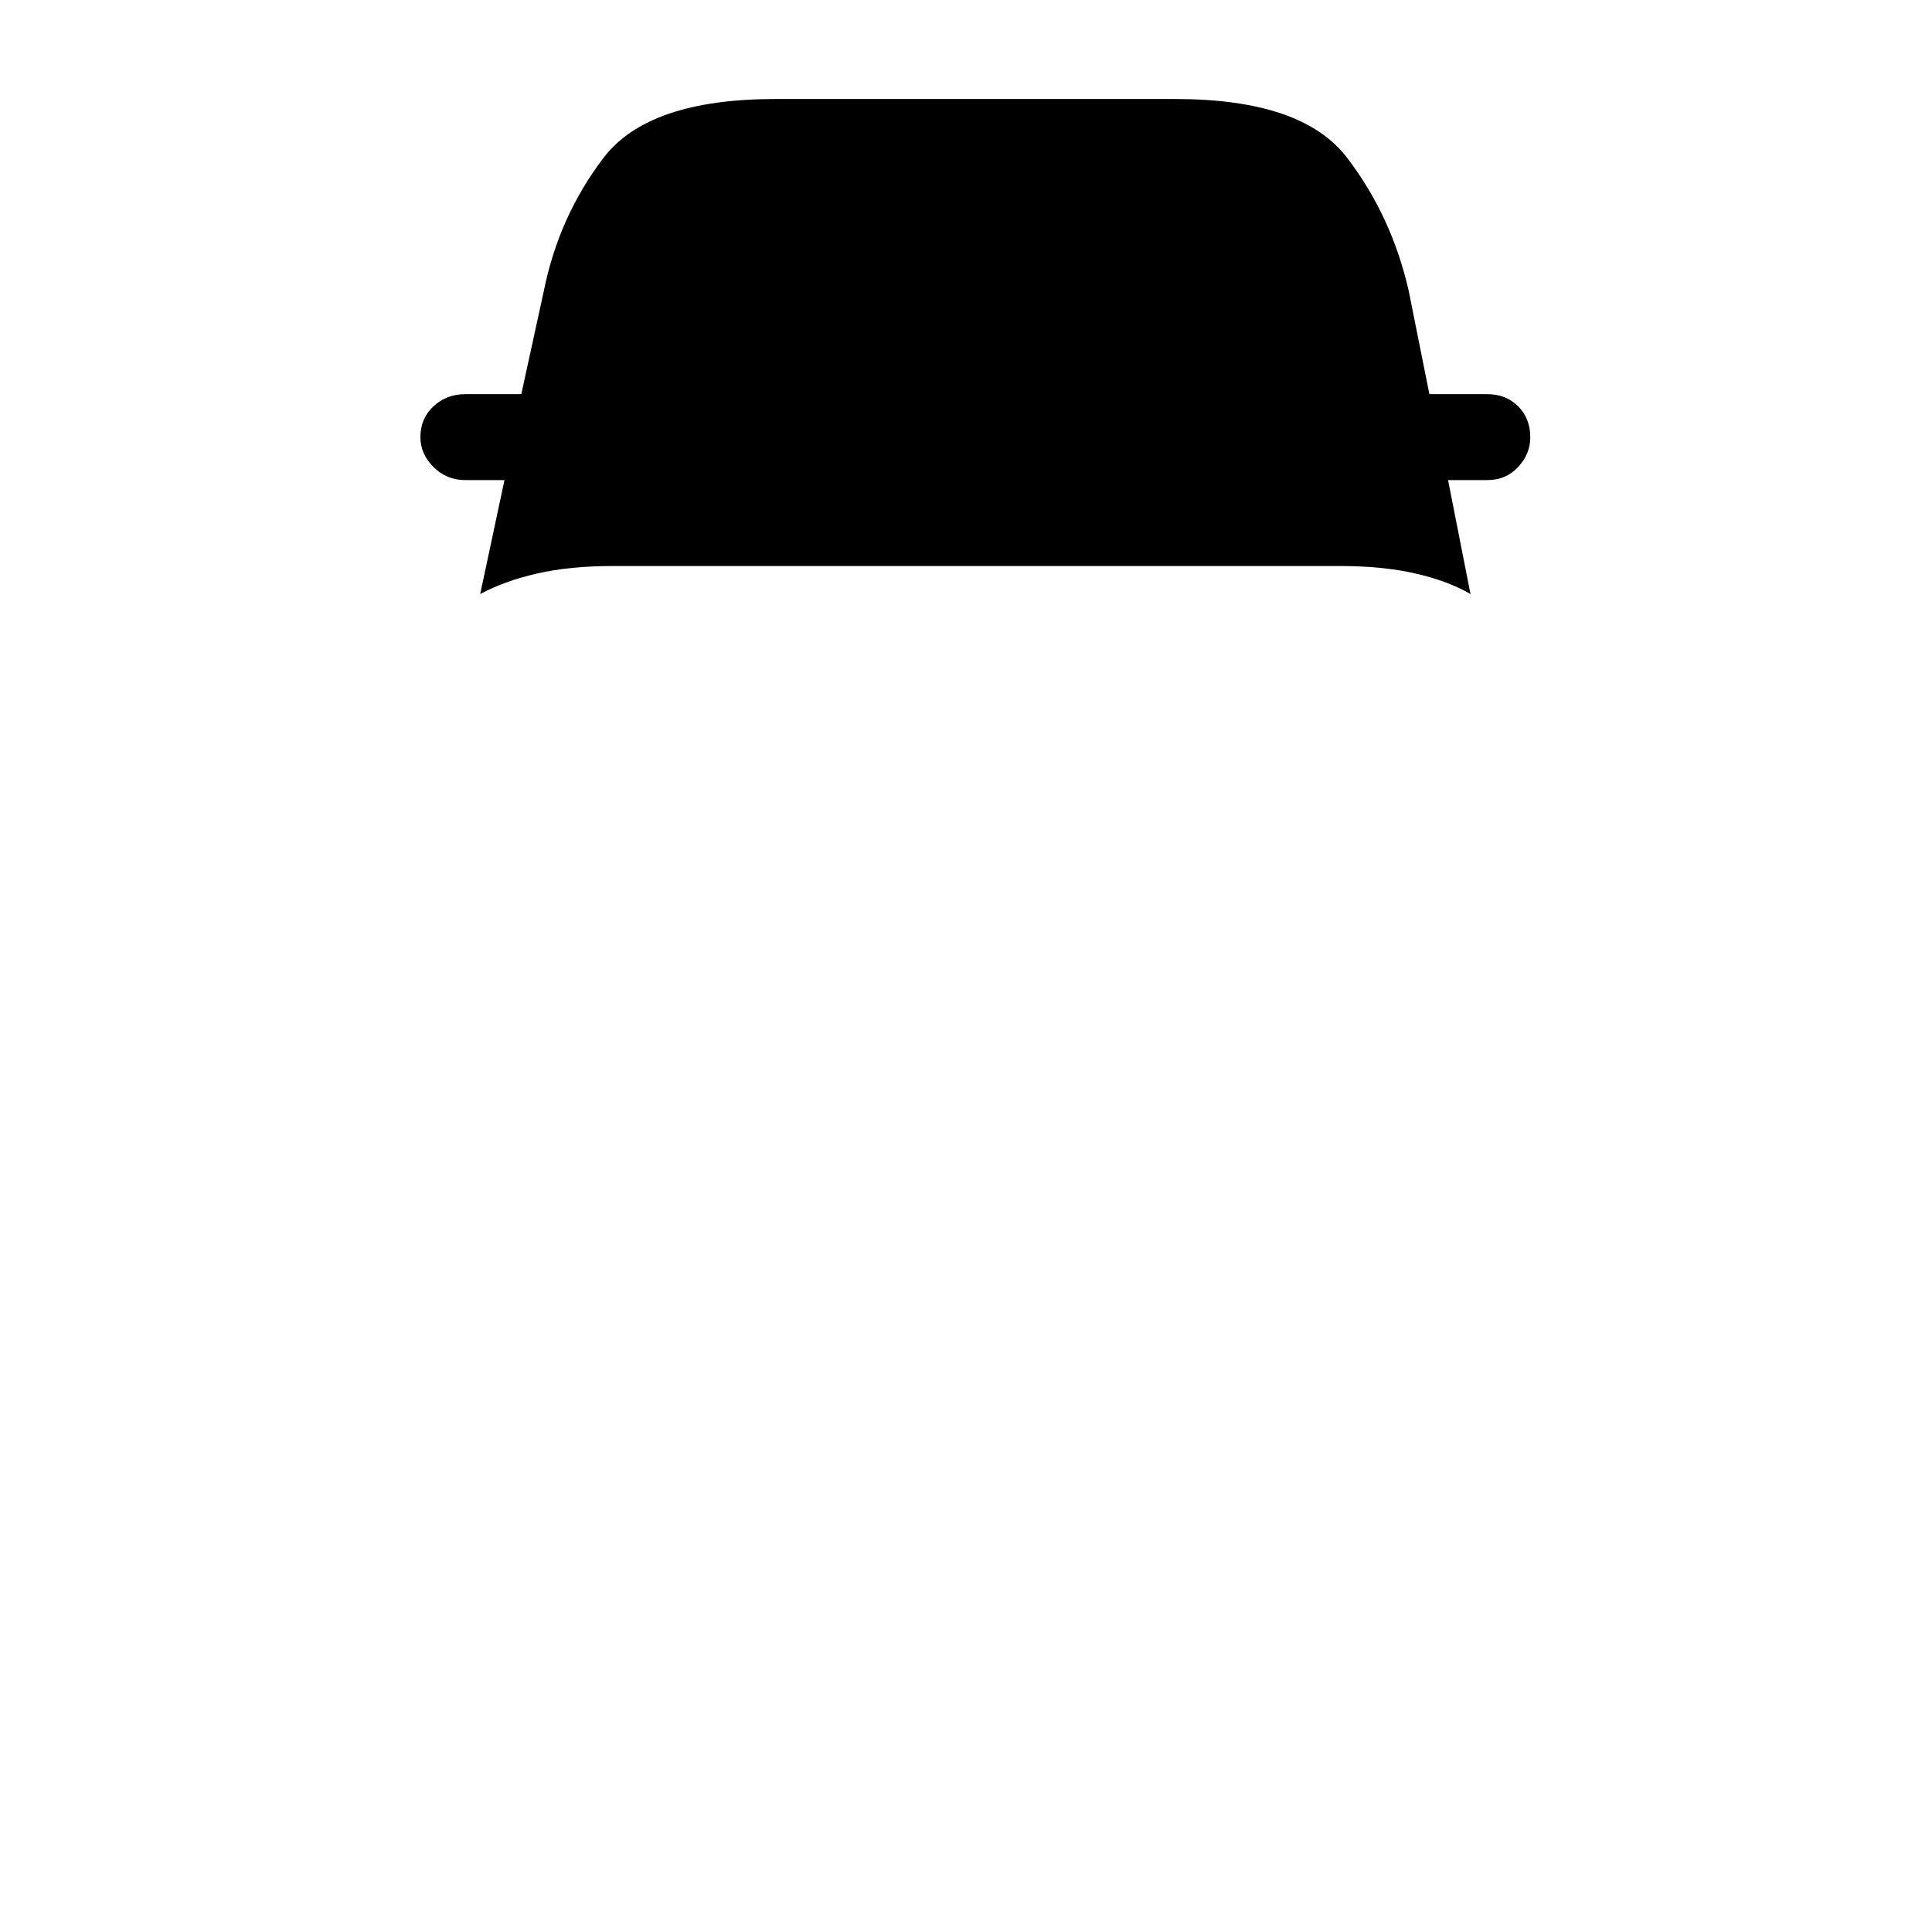 <?xml version="1.0" standalone="no"?>
<!DOCTYPE svg PUBLIC "-//W3C//DTD SVG 1.1//EN" "http://www.w3.org/Graphics/SVG/1.1/DTD/svg11.dtd" >
<svg xmlns="http://www.w3.org/2000/svg" xmlns:xlink="http://www.w3.org/1999/xlink" version="1.1" viewBox="-10 0 1034 1024">
   <path fill="currentColor"
d="M786 211h-30h-1v0l-11 -55q-9 -40 -33 -71.5t-92 -31.5h-214q-68 0 -92 31.5t-32 71.5l-12 55v0v0h-30q-10 0 -17 6.5t-7 16.5q0 9 7 16t17 7h21l-13 61q13 -7 30.5 -11t40.5 -4h389q23 0 40.5 4t29.5 11l-12 -61h21q10 0 16.5 -7t6.5 -16q0 -10 -6.5 -16.5t-16.5 -6.5v0
z" />
</svg>

